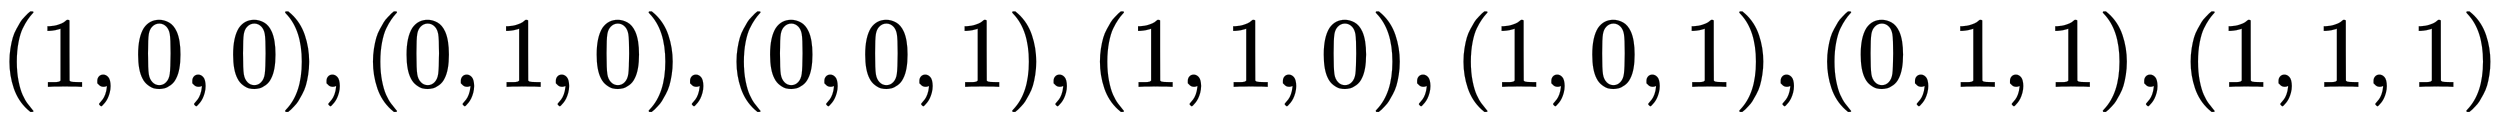 <svg xmlns:xlink="http://www.w3.org/1999/xlink" width="57.755ex" height="2.843ex" style="vertical-align: -0.838ex;" viewBox="0 -863.1 24866.8 1223.9" role="img" focusable="false" xmlns="http://www.w3.org/2000/svg" aria-labelledby="MathJax-SVG-1-Title">
<title id="MathJax-SVG-1-Title">{\displaystyle (1,0,0),(0,1,0),(0,0,1),(1,1,0),(1,0,1),(0,1,1),(1,1,1)}</title>
<defs aria-hidden="true">
<path stroke-width="1" id="E1-MJMAIN-28" d="M94 250Q94 319 104 381T127 488T164 576T202 643T244 695T277 729T302 750H315H319Q333 750 333 741Q333 738 316 720T275 667T226 581T184 443T167 250T184 58T225 -81T274 -167T316 -220T333 -241Q333 -250 318 -250H315H302L274 -226Q180 -141 137 -14T94 250Z"></path>
<path stroke-width="1" id="E1-MJMAIN-31" d="M213 578L200 573Q186 568 160 563T102 556H83V602H102Q149 604 189 617T245 641T273 663Q275 666 285 666Q294 666 302 660V361L303 61Q310 54 315 52T339 48T401 46H427V0H416Q395 3 257 3Q121 3 100 0H88V46H114Q136 46 152 46T177 47T193 50T201 52T207 57T213 61V578Z"></path>
<path stroke-width="1" id="E1-MJMAIN-2C" d="M78 35T78 60T94 103T137 121Q165 121 187 96T210 8Q210 -27 201 -60T180 -117T154 -158T130 -185T117 -194Q113 -194 104 -185T95 -172Q95 -168 106 -156T131 -126T157 -76T173 -3V9L172 8Q170 7 167 6T161 3T152 1T140 0Q113 0 96 17Z"></path>
<path stroke-width="1" id="E1-MJMAIN-30" d="M96 585Q152 666 249 666Q297 666 345 640T423 548Q460 465 460 320Q460 165 417 83Q397 41 362 16T301 -15T250 -22Q224 -22 198 -16T137 16T82 83Q39 165 39 320Q39 494 96 585ZM321 597Q291 629 250 629Q208 629 178 597Q153 571 145 525T137 333Q137 175 145 125T181 46Q209 16 250 16Q290 16 318 46Q347 76 354 130T362 333Q362 478 354 524T321 597Z"></path>
<path stroke-width="1" id="E1-MJMAIN-29" d="M60 749L64 750Q69 750 74 750H86L114 726Q208 641 251 514T294 250Q294 182 284 119T261 12T224 -76T186 -143T145 -194T113 -227T90 -246Q87 -249 86 -250H74Q66 -250 63 -250T58 -247T55 -238Q56 -237 66 -225Q221 -64 221 250T66 725Q56 737 55 738Q55 746 60 749Z"></path>
</defs>
<g stroke="currentColor" fill="currentColor" stroke-width="0" transform="matrix(1 0 0 -1 0 0)" aria-hidden="true">
 <use xlink:href="#E1-MJMAIN-28" x="0" y="0"></use>
 <use xlink:href="#E1-MJMAIN-31" x="389" y="0"></use>
 <use xlink:href="#E1-MJMAIN-2C" x="890" y="0"></use>
 <use xlink:href="#E1-MJMAIN-30" x="1335" y="0"></use>
 <use xlink:href="#E1-MJMAIN-2C" x="1835" y="0"></use>
 <use xlink:href="#E1-MJMAIN-30" x="2280" y="0"></use>
 <use xlink:href="#E1-MJMAIN-29" x="2781" y="0"></use>
 <use xlink:href="#E1-MJMAIN-2C" x="3170" y="0"></use>
 <use xlink:href="#E1-MJMAIN-28" x="3616" y="0"></use>
 <use xlink:href="#E1-MJMAIN-30" x="4005" y="0"></use>
 <use xlink:href="#E1-MJMAIN-2C" x="4506" y="0"></use>
 <use xlink:href="#E1-MJMAIN-31" x="4951" y="0"></use>
 <use xlink:href="#E1-MJMAIN-2C" x="5451" y="0"></use>
 <use xlink:href="#E1-MJMAIN-30" x="5896" y="0"></use>
 <use xlink:href="#E1-MJMAIN-29" x="6397" y="0"></use>
 <use xlink:href="#E1-MJMAIN-2C" x="6786" y="0"></use>
 <use xlink:href="#E1-MJMAIN-28" x="7232" y="0"></use>
 <use xlink:href="#E1-MJMAIN-30" x="7621" y="0"></use>
 <use xlink:href="#E1-MJMAIN-2C" x="8122" y="0"></use>
 <use xlink:href="#E1-MJMAIN-30" x="8567" y="0"></use>
 <use xlink:href="#E1-MJMAIN-2C" x="9067" y="0"></use>
 <use xlink:href="#E1-MJMAIN-31" x="9512" y="0"></use>
 <use xlink:href="#E1-MJMAIN-29" x="10013" y="0"></use>
 <use xlink:href="#E1-MJMAIN-2C" x="10402" y="0"></use>
 <use xlink:href="#E1-MJMAIN-28" x="10847" y="0"></use>
 <use xlink:href="#E1-MJMAIN-31" x="11237" y="0"></use>
 <use xlink:href="#E1-MJMAIN-2C" x="11737" y="0"></use>
 <use xlink:href="#E1-MJMAIN-31" x="12183" y="0"></use>
 <use xlink:href="#E1-MJMAIN-2C" x="12683" y="0"></use>
 <use xlink:href="#E1-MJMAIN-30" x="13128" y="0"></use>
 <use xlink:href="#E1-MJMAIN-29" x="13629" y="0"></use>
 <use xlink:href="#E1-MJMAIN-2C" x="14018" y="0"></use>
 <use xlink:href="#E1-MJMAIN-28" x="14463" y="0"></use>
 <use xlink:href="#E1-MJMAIN-31" x="14853" y="0"></use>
 <use xlink:href="#E1-MJMAIN-2C" x="15353" y="0"></use>
 <use xlink:href="#E1-MJMAIN-30" x="15799" y="0"></use>
 <use xlink:href="#E1-MJMAIN-2C" x="16299" y="0"></use>
 <use xlink:href="#E1-MJMAIN-31" x="16744" y="0"></use>
 <use xlink:href="#E1-MJMAIN-29" x="17245" y="0"></use>
 <use xlink:href="#E1-MJMAIN-2C" x="17634" y="0"></use>
 <use xlink:href="#E1-MJMAIN-28" x="18080" y="0"></use>
 <use xlink:href="#E1-MJMAIN-30" x="18469" y="0"></use>
 <use xlink:href="#E1-MJMAIN-2C" x="18970" y="0"></use>
 <use xlink:href="#E1-MJMAIN-31" x="19415" y="0"></use>
 <use xlink:href="#E1-MJMAIN-2C" x="19915" y="0"></use>
 <use xlink:href="#E1-MJMAIN-31" x="20360" y="0"></use>
 <use xlink:href="#E1-MJMAIN-29" x="20861" y="0"></use>
 <use xlink:href="#E1-MJMAIN-2C" x="21250" y="0"></use>
 <use xlink:href="#E1-MJMAIN-28" x="21696" y="0"></use>
 <use xlink:href="#E1-MJMAIN-31" x="22085" y="0"></use>
 <use xlink:href="#E1-MJMAIN-2C" x="22586" y="0"></use>
 <use xlink:href="#E1-MJMAIN-31" x="23031" y="0"></use>
 <use xlink:href="#E1-MJMAIN-2C" x="23531" y="0"></use>
 <use xlink:href="#E1-MJMAIN-31" x="23976" y="0"></use>
 <use xlink:href="#E1-MJMAIN-29" x="24477" y="0"></use>
</g>
</svg>